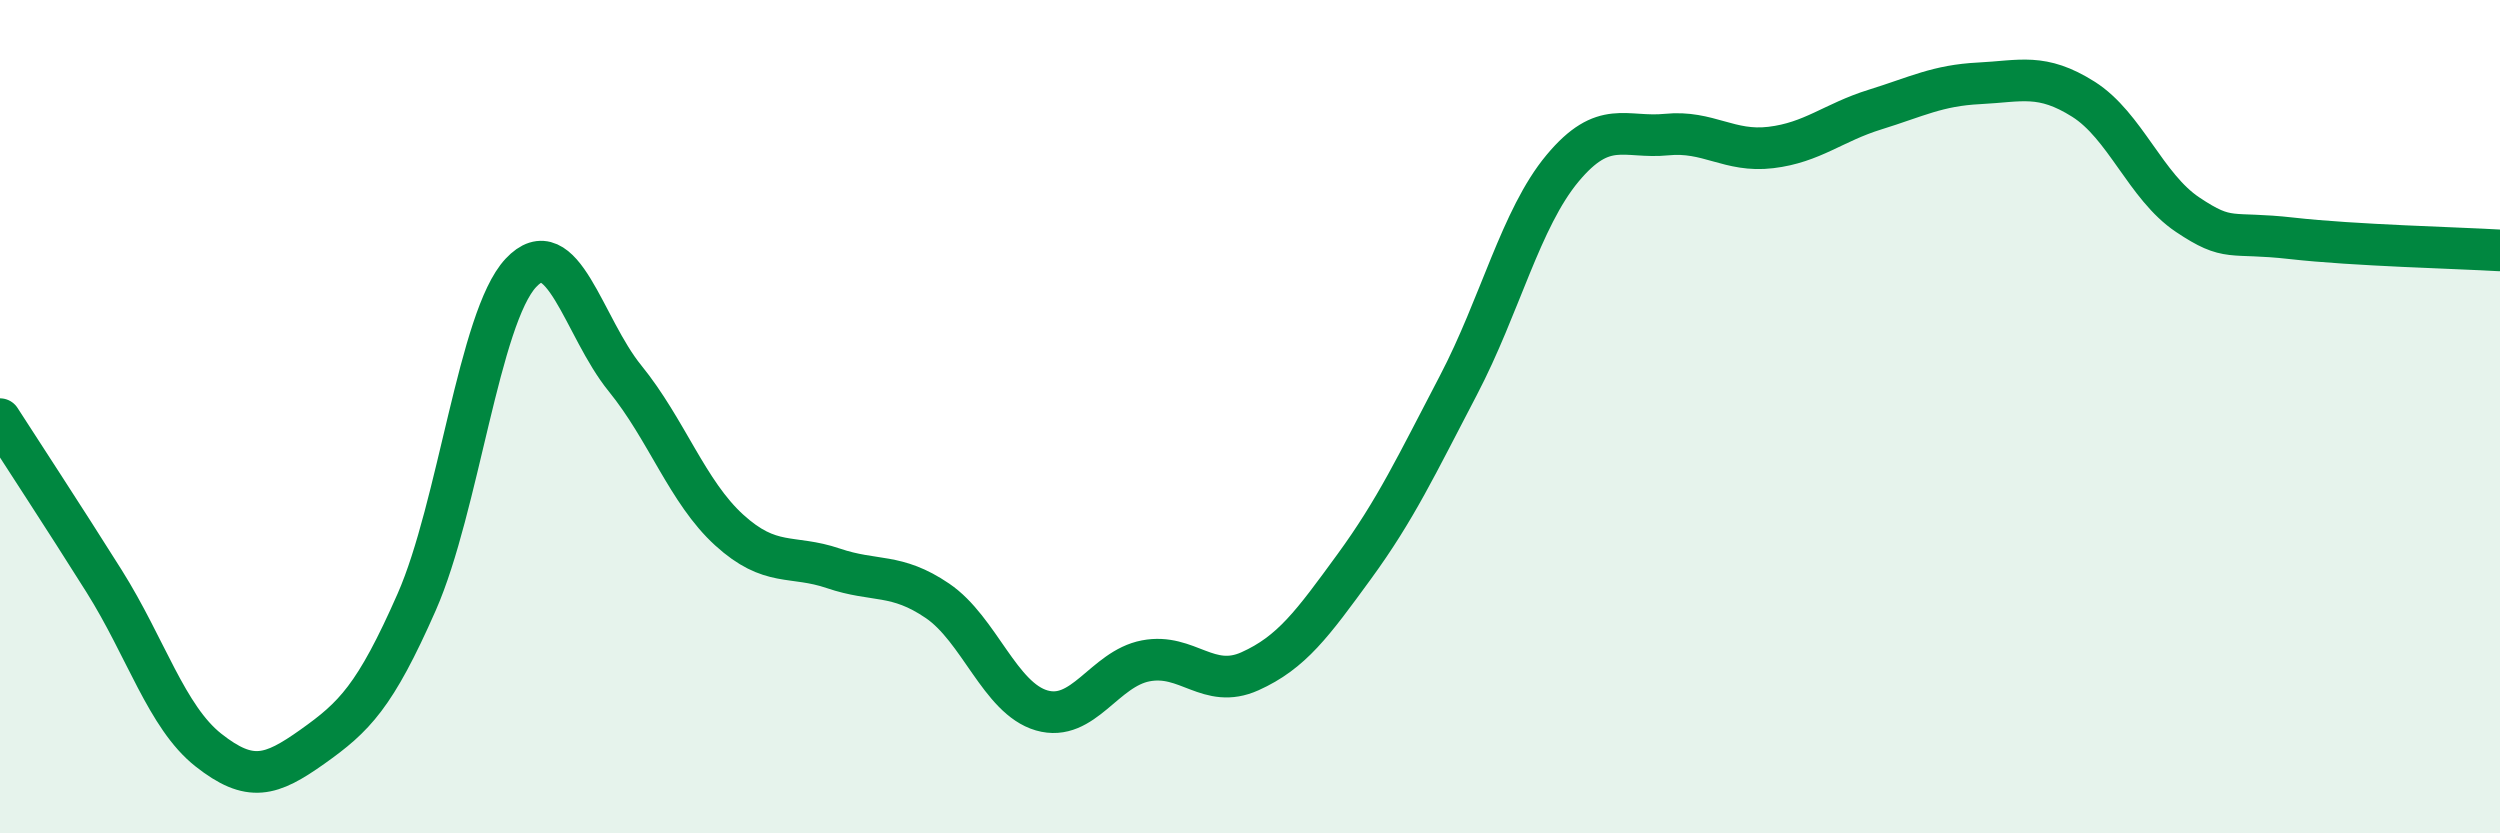 
    <svg width="60" height="20" viewBox="0 0 60 20" xmlns="http://www.w3.org/2000/svg">
      <path
        d="M 0,10.06 C 0.5,10.84 1.5,12.36 2.5,13.95 C 3.5,15.54 4,17.21 5,18 C 6,18.79 6.5,18.63 7.5,17.92 C 8.5,17.21 9,16.72 10,14.45 C 11,12.18 11.5,7.62 12.5,6.55 C 13.5,5.48 14,7.85 15,9.08 C 16,10.31 16.5,11.81 17.5,12.72 C 18.5,13.63 19,13.3 20,13.64 C 21,13.98 21.5,13.74 22.5,14.42 C 23.5,15.1 24,16.76 25,17.05 C 26,17.34 26.5,16.05 27.5,15.86 C 28.5,15.67 29,16.56 30,16.11 C 31,15.66 31.5,14.97 32.5,13.6 C 33.5,12.23 34,11.16 35,9.25 C 36,7.34 36.5,5.24 37.5,4.04 C 38.5,2.84 39,3.33 40,3.23 C 41,3.13 41.5,3.66 42.5,3.54 C 43.5,3.42 44,2.94 45,2.63 C 46,2.32 46.5,2.05 47.5,2 C 48.5,1.95 49,1.75 50,2.38 C 51,3.01 51.5,4.48 52.5,5.15 C 53.5,5.82 53.5,5.55 55,5.72 C 56.5,5.89 59,5.95 60,6.01L60 20L0 20Z"
        fill="#008740"
        opacity="0.1"
        stroke-linecap="round"
        stroke-linejoin="round"
      />
      <path
        d="M 0,10.06 C 0.5,10.84 1.5,12.36 2.5,13.95 C 3.5,15.54 4,17.21 5,18 C 6,18.79 6.5,18.63 7.5,17.92 C 8.5,17.21 9,16.72 10,14.45 C 11,12.18 11.5,7.62 12.5,6.55 C 13.5,5.48 14,7.85 15,9.08 C 16,10.31 16.5,11.81 17.5,12.72 C 18.5,13.63 19,13.3 20,13.64 C 21,13.98 21.5,13.74 22.5,14.42 C 23.5,15.1 24,16.76 25,17.05 C 26,17.34 26.5,16.05 27.5,15.86 C 28.5,15.67 29,16.56 30,16.11 C 31,15.66 31.5,14.97 32.5,13.6 C 33.5,12.23 34,11.16 35,9.25 C 36,7.34 36.5,5.24 37.5,4.04 C 38.5,2.84 39,3.33 40,3.23 C 41,3.13 41.5,3.66 42.5,3.54 C 43.5,3.42 44,2.94 45,2.63 C 46,2.32 46.5,2.05 47.5,2 C 48.5,1.95 49,1.75 50,2.38 C 51,3.01 51.5,4.48 52.5,5.15 C 53.5,5.82 53.5,5.55 55,5.72 C 56.5,5.89 59,5.95 60,6.01"
        stroke="#008740"
        stroke-width="1"
        fill="none"
        stroke-linecap="round"
        stroke-linejoin="round"
      />
    </svg>
  